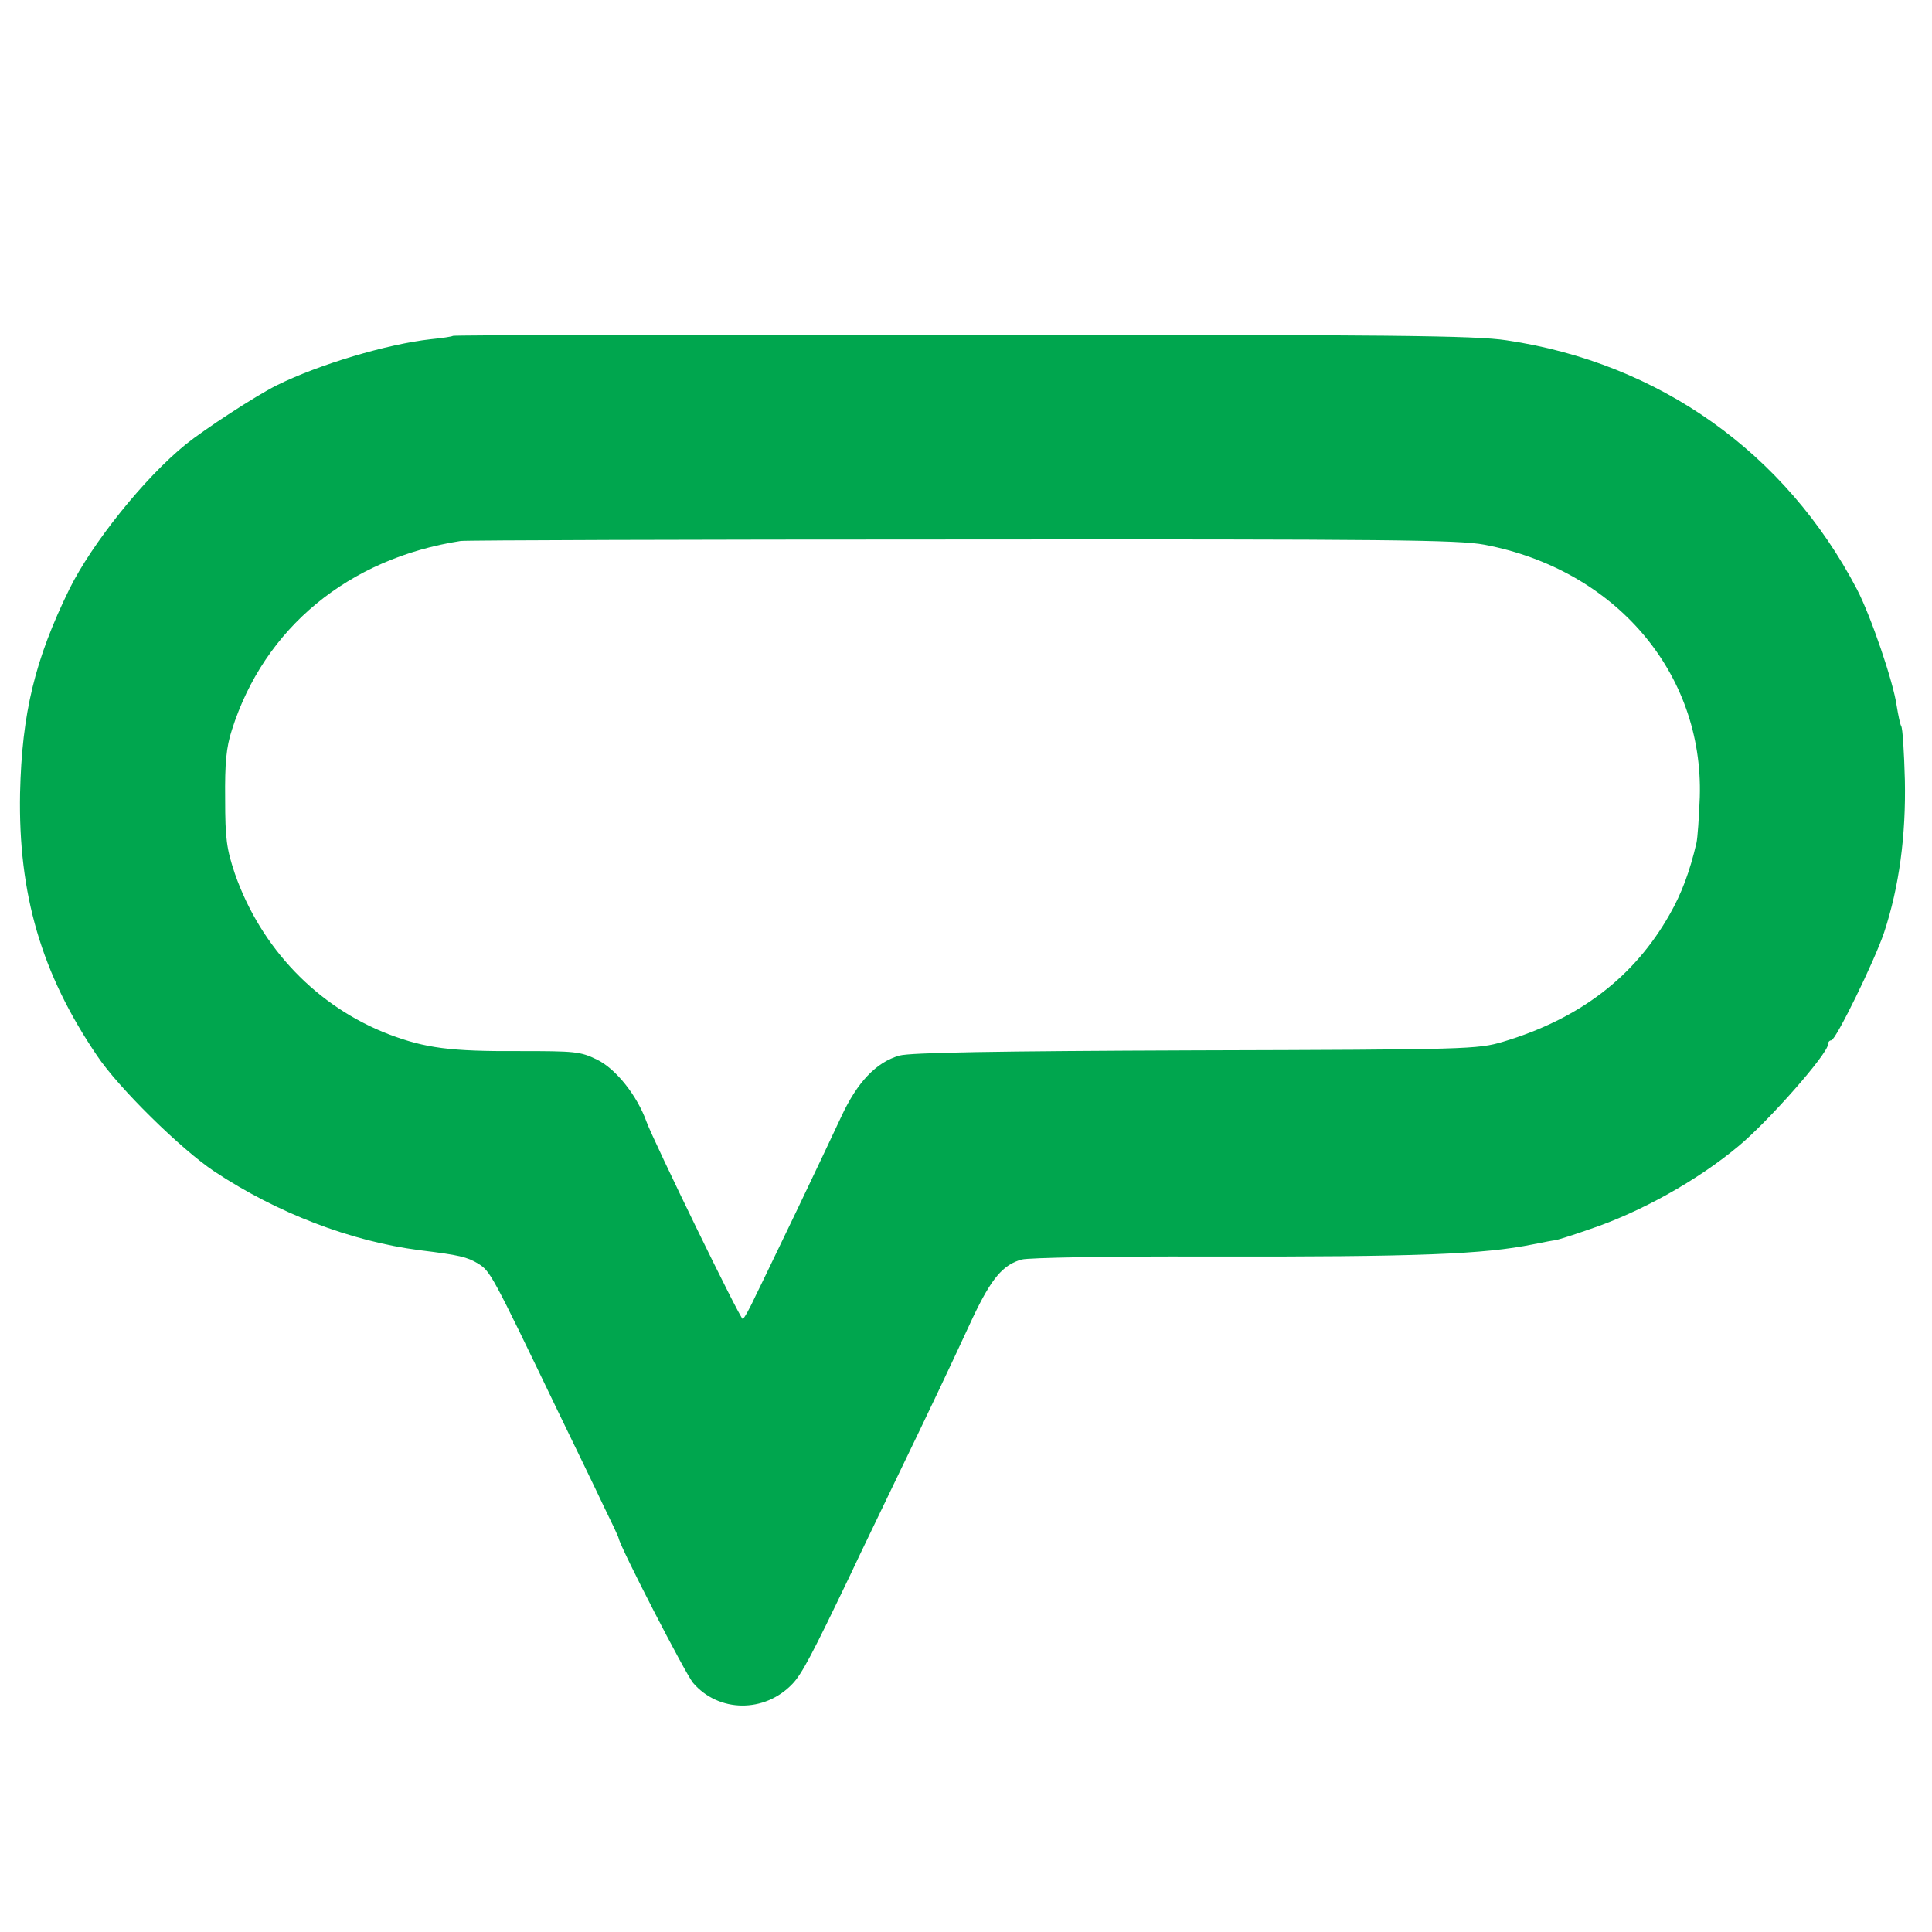 <?xml version="1.0" encoding="UTF-8" standalone="no"?>
<svg
   xmlns:dc="http://purl.org/dc/elements/1.1/"
   xmlns:cc="http://creativecommons.org/ns#"
   xmlns:rdf="http://www.w3.org/1999/02/22-rdf-syntax-ns#"
   xmlns:svg="http://www.w3.org/2000/svg"
   xmlns="http://www.w3.org/2000/svg"
   xmlns:sodipodi="http://sodipodi.sourceforge.net/DTD/sodipodi-0.dtd"
   xmlns:inkscape="http://www.inkscape.org/namespaces/inkscape"
   version="1"
   width="693.333"
   height="693.333"
   viewBox="0 0 520 520"
   id="svg4"
   sodipodi:docname="Angie's-List-Icon.svg"
   inkscape:version="0.92.2 (5c3e80d, 2017-08-06)">
  <defs
     id="defs8" />
  <sodipodi:namedview
     pagecolor="#ffffff"
     bordercolor="#666666"
     borderopacity="1"
     objecttolerance="10"
     gridtolerance="10"
     guidetolerance="10"
     inkscape:pageopacity="0"
     inkscape:pageshadow="2"
     inkscape:window-width="716"
     inkscape:window-height="480"
     id="namedview6"
     showgrid="false"
     inkscape:zoom="0.34038478"
     inkscape:cx="346.6665"
     inkscape:cy="346.6665"
     inkscape:window-x="0"
     inkscape:window-y="0"
     inkscape:window-maximized="0"
     inkscape:current-layer="svg4" />
  <path
     d="M121.9 90.4c-.2.2-2.9.6-5.9.9-11.8 1.3-30.2 6.8-41.5 12.4-5.8 2.9-19.4 11.8-24.5 15.9-11.2 9.1-25.2 26.6-31.3 38.9-9.3 19-12.8 33.4-13.3 55-.5 27.1 5.7 48.5 20.7 70.6 5.7 8.6 22.7 25.3 31.6 31.2 16.9 11.2 36.7 18.8 55.3 21.2 10.6 1.3 12.7 1.8 15.7 3.6 3.3 2.1 3.6 2.6 21.3 39.4 4.5 9.3 10.1 20.8 12.3 25.5 2.3 4.7 4.2 8.7 4.2 9 .6 2.8 17.9 36.3 20 38.9 6.9 8.1 19.3 8.2 26.8.3 2.5-2.6 5.3-7.9 15.5-29.2 2.7-5.8 8.5-17.7 12.7-26.5 8.8-18.2 14.4-30 20.4-43 4.9-10.3 8-14.1 13.1-15.5 2-.5 23.5-.9 50-.8 57 .1 74.3-.6 87.7-3.3 2.9-.6 5.6-1.1 6-1.1.5-.1 4.5-1.3 9-2.9 13.8-4.6 29.2-13.2 40.2-22.4 8.1-6.7 24.1-24.9 24.1-27.4 0-.6.4-1.1.9-1.1 1.2 0 11.6-21.3 14.2-29 4.1-12.4 5.9-26.2 5.6-41-.2-7.5-.6-14.1-1-14.6-.3-.5-.8-3-1.2-5.4-.9-6.5-7-24.3-10.7-31.4-19.2-36.7-53.2-60.9-94.3-67-8.5-1.3-30.6-1.5-146.6-1.5-75.1-.1-136.8.1-137 .3zm277.6 56.2c35.3 6.7 59 34.5 58 67.9-.2 5.5-.6 11.1-.9 12.4-1.8 7.7-4 13.6-7.2 19.2-9.5 16.8-24.2 28.1-44.9 34.3-6.8 2-9.1 2.1-82.5 2.3-54.8.2-76.7.6-79.9 1.4-6.3 1.8-11.4 7.2-15.7 16.5-2 4.3-7.3 15.5-11.8 24.9-4.5 9.3-9.5 19.8-11.2 23.2-1.6 3.5-3.2 6.3-3.5 6.3-.7 0-24-47.9-25.9-53.1-2.5-7-8.2-14.2-13.3-16.7-4.5-2.2-5.9-2.3-21-2.3-18.5.1-25.2-.8-35-4.5-19.3-7.4-34.5-23.2-41.5-43.3-2.2-6.6-2.6-9.3-2.6-20.1-.1-9.6.3-13.9 1.8-18.5 8.7-27.5 31.4-46.2 61.6-50.9 1.4-.2 62.1-.4 135-.4 114.4-.1 133.6.1 140.5 1.4z"
     id="path2"
     style="fill:#00a64e;fill-opacity:1" />
</svg>

